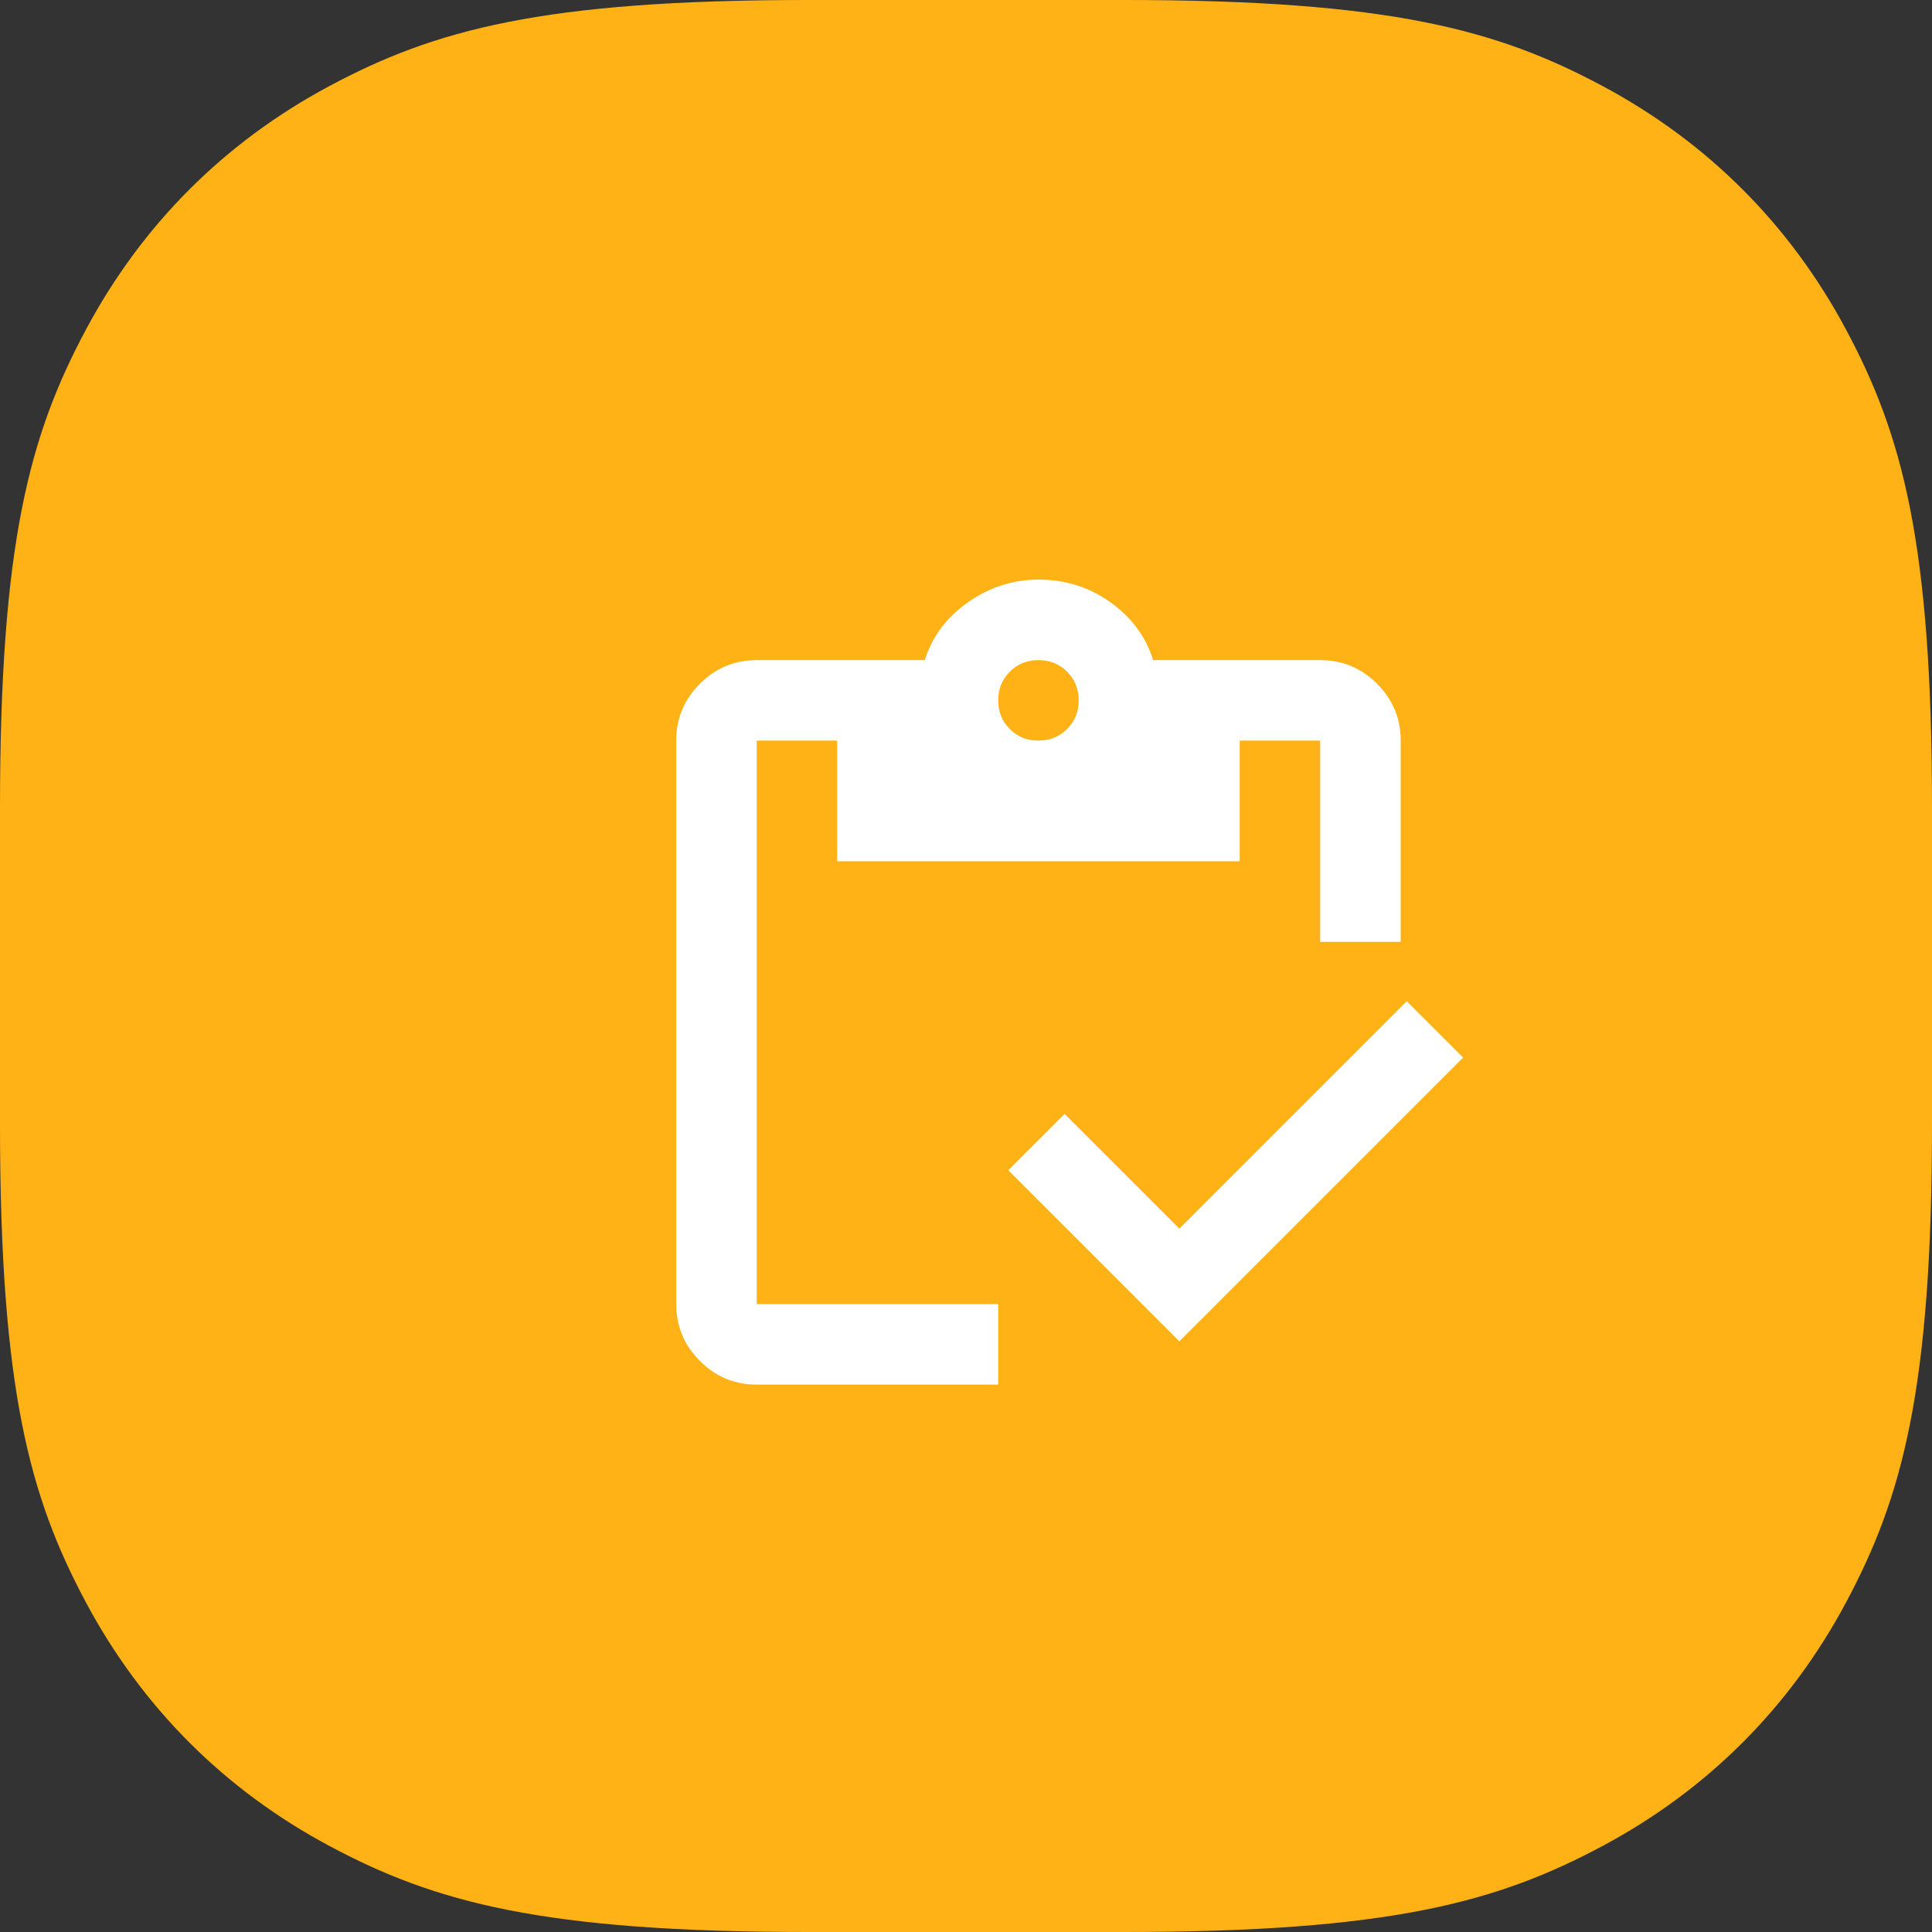 <?xml version="1.0" encoding="UTF-8"?> <svg xmlns="http://www.w3.org/2000/svg" width="40" height="40" viewBox="0 0 40 40" fill="none"><rect x="0" y="0" width="40" height="40" fill="#333333" stroke="none"/><path fill-rule="evenodd" clip-rule="evenodd" d="M16.728 0L23.272 0C28.778 0 31.006 0.619 33.179 1.781C35.352 2.943 37.057 4.648 38.219 6.821C39.381 8.994 40 11.222 40 16.728V23.272C40 28.778 39.381 31.006 38.219 33.179C37.057 35.352 35.352 37.057 33.179 38.219C31.006 39.381 28.778 40 23.272 40H16.728C11.222 40 8.994 39.381 6.821 38.219C4.648 37.057 2.943 35.352 1.781 33.179C0.619 31.006 0 28.778 0 23.272L0 16.728C0 11.222 0.619 8.994 1.781 6.821C2.943 4.648 4.648 2.943 6.821 1.781C8.994 0.619 11.222 0 16.728 0Z" fill="#FFB215"></path><path d="M24.417 27.771L20.875 24.229L22.042 23.062L24.417 25.438L29.125 20.729L30.292 21.896L24.417 27.771ZM29 19.5H27.333V15.333H25.667V17.833H17.333V15.333H15.667V27H20.667V28.667H15.667C15.208 28.667 14.816 28.504 14.49 28.177C14.164 27.851 14.001 27.459 14 27V15.333C14 14.875 14.163 14.483 14.49 14.157C14.817 13.831 15.209 13.667 15.667 13.667H19.146C19.299 13.181 19.597 12.781 20.042 12.469C20.486 12.157 20.972 12.001 21.5 12C22.056 12 22.552 12.156 22.99 12.469C23.428 12.782 23.723 13.181 23.875 13.667H27.333C27.792 13.667 28.184 13.83 28.511 14.157C28.837 14.483 29.001 14.876 29 15.333V19.5ZM21.5 15.333C21.736 15.333 21.934 15.253 22.094 15.093C22.254 14.933 22.334 14.736 22.333 14.5C22.333 14.264 22.253 14.067 22.093 13.907C21.934 13.747 21.736 13.667 21.5 13.667C21.264 13.667 21.066 13.747 20.907 13.907C20.747 14.067 20.667 14.264 20.667 14.5C20.666 14.736 20.746 14.934 20.907 15.094C21.067 15.255 21.265 15.334 21.5 15.333Z" fill="white"></path></svg> 